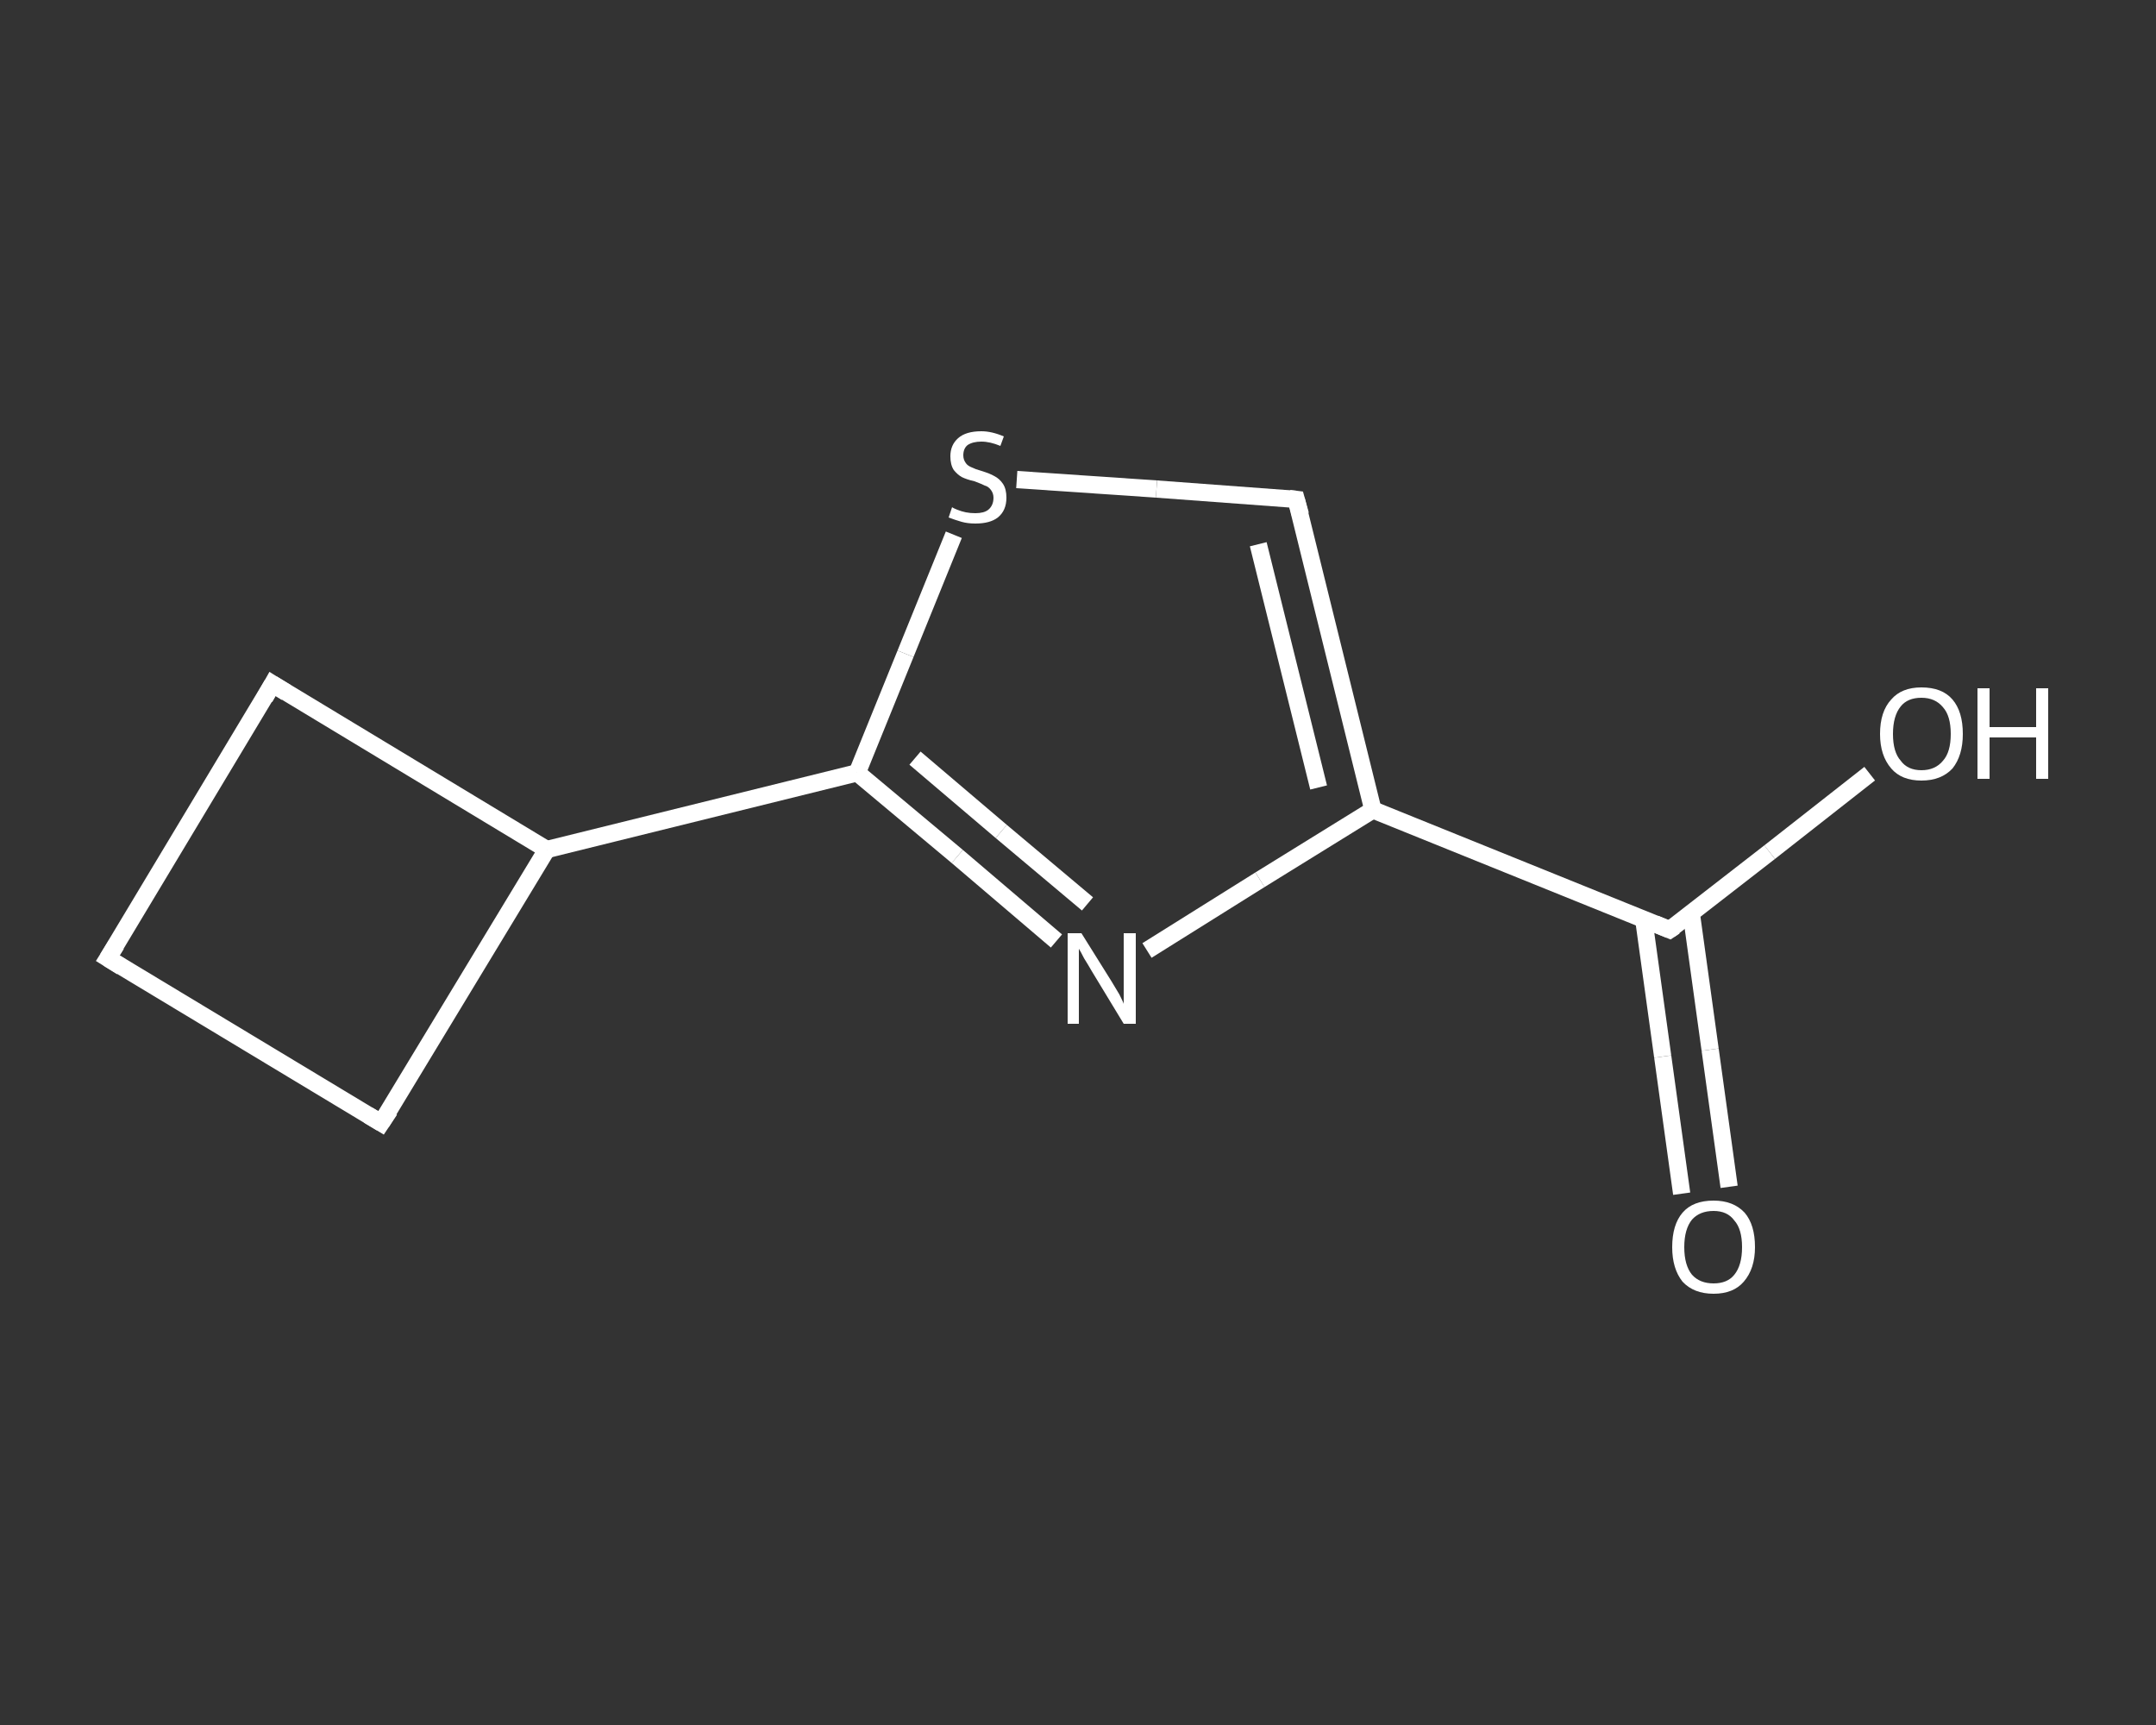 <?xml version='1.0' encoding='iso-8859-1'?>
<svg version='1.1' baseProfile='full'
              xmlns='http://www.w3.org/2000/svg'
                      xmlns:rdkit='http://www.rdkit.org/xml'
                      xmlns:xlink='http://www.w3.org/1999/xlink'
                  xml:space='preserve'
width='250px' height='200px' viewBox='0 0 250 200'>
<rect x="0" y="0" width="250" height="200" fill="#333333" stroke="none"/>
<!-- END OF HEADER -->
<rect style='opacity:1.0;fill:transparent;stroke:none' width='250.0' height='200.0' x='0.0' y='0.0'> </rect>
<path class='bond-0 atom-0 atom-1' d='M 195.0,138.4 L 192.8,122.5' style='fill:none;fill-rule:evenodd;stroke:#FFFFFF;stroke-width:2.0px;stroke-linecap:butt;stroke-linejoin:miter;stroke-opacity:1' />
<path class='bond-0 atom-0 atom-1' d='M 192.8,122.5 L 190.6,106.6' style='fill:none;fill-rule:evenodd;stroke:#FFFFFF;stroke-width:2.0px;stroke-linecap:butt;stroke-linejoin:miter;stroke-opacity:1' />
<path class='bond-0 atom-0 atom-1' d='M 200.5,137.6 L 198.3,121.7' style='fill:none;fill-rule:evenodd;stroke:#FFFFFF;stroke-width:2.0px;stroke-linecap:butt;stroke-linejoin:miter;stroke-opacity:1' />
<path class='bond-0 atom-0 atom-1' d='M 198.3,121.7 L 196.1,105.8' style='fill:none;fill-rule:evenodd;stroke:#FFFFFF;stroke-width:2.0px;stroke-linecap:butt;stroke-linejoin:miter;stroke-opacity:1' />
<path class='bond-1 atom-1 atom-2' d='M 193.6,107.8 L 205.2,98.8' style='fill:none;fill-rule:evenodd;stroke:#FFFFFF;stroke-width:2.0px;stroke-linecap:butt;stroke-linejoin:miter;stroke-opacity:1' />
<path class='bond-1 atom-1 atom-2' d='M 205.2,98.8 L 216.8,89.7' style='fill:none;fill-rule:evenodd;stroke:#FFFFFF;stroke-width:2.0px;stroke-linecap:butt;stroke-linejoin:miter;stroke-opacity:1' />
<path class='bond-2 atom-1 atom-3' d='M 193.6,107.8 L 159.2,93.9' style='fill:none;fill-rule:evenodd;stroke:#FFFFFF;stroke-width:2.0px;stroke-linecap:butt;stroke-linejoin:miter;stroke-opacity:1' />
<path class='bond-3 atom-3 atom-4' d='M 159.2,93.9 L 150.3,57.9' style='fill:none;fill-rule:evenodd;stroke:#FFFFFF;stroke-width:2.0px;stroke-linecap:butt;stroke-linejoin:miter;stroke-opacity:1' />
<path class='bond-3 atom-3 atom-4' d='M 152.9,91.3 L 145.9,63.1' style='fill:none;fill-rule:evenodd;stroke:#FFFFFF;stroke-width:2.0px;stroke-linecap:butt;stroke-linejoin:miter;stroke-opacity:1' />
<path class='bond-4 atom-4 atom-5' d='M 150.3,57.9 L 134.1,56.7' style='fill:none;fill-rule:evenodd;stroke:#FFFFFF;stroke-width:2.0px;stroke-linecap:butt;stroke-linejoin:miter;stroke-opacity:1' />
<path class='bond-4 atom-4 atom-5' d='M 134.1,56.7 L 117.9,55.6' style='fill:none;fill-rule:evenodd;stroke:#FFFFFF;stroke-width:2.0px;stroke-linecap:butt;stroke-linejoin:miter;stroke-opacity:1' />
<path class='bond-5 atom-5 atom-6' d='M 110.6,62.0 L 105.0,75.8' style='fill:none;fill-rule:evenodd;stroke:#FFFFFF;stroke-width:2.0px;stroke-linecap:butt;stroke-linejoin:miter;stroke-opacity:1' />
<path class='bond-5 atom-5 atom-6' d='M 105.0,75.8 L 99.4,89.6' style='fill:none;fill-rule:evenodd;stroke:#FFFFFF;stroke-width:2.0px;stroke-linecap:butt;stroke-linejoin:miter;stroke-opacity:1' />
<path class='bond-6 atom-6 atom-7' d='M 99.4,89.6 L 63.4,98.5' style='fill:none;fill-rule:evenodd;stroke:#FFFFFF;stroke-width:2.0px;stroke-linecap:butt;stroke-linejoin:miter;stroke-opacity:1' />
<path class='bond-7 atom-7 atom-8' d='M 63.4,98.5 L 31.6,79.3' style='fill:none;fill-rule:evenodd;stroke:#FFFFFF;stroke-width:2.0px;stroke-linecap:butt;stroke-linejoin:miter;stroke-opacity:1' />
<path class='bond-8 atom-8 atom-9' d='M 31.6,79.3 L 12.5,111.1' style='fill:none;fill-rule:evenodd;stroke:#FFFFFF;stroke-width:2.0px;stroke-linecap:butt;stroke-linejoin:miter;stroke-opacity:1' />
<path class='bond-9 atom-9 atom-10' d='M 12.5,111.1 L 44.2,130.2' style='fill:none;fill-rule:evenodd;stroke:#FFFFFF;stroke-width:2.0px;stroke-linecap:butt;stroke-linejoin:miter;stroke-opacity:1' />
<path class='bond-10 atom-6 atom-11' d='M 99.4,89.6 L 111.0,99.3' style='fill:none;fill-rule:evenodd;stroke:#FFFFFF;stroke-width:2.0px;stroke-linecap:butt;stroke-linejoin:miter;stroke-opacity:1' />
<path class='bond-10 atom-6 atom-11' d='M 111.0,99.3 L 122.5,109.1' style='fill:none;fill-rule:evenodd;stroke:#FFFFFF;stroke-width:2.0px;stroke-linecap:butt;stroke-linejoin:miter;stroke-opacity:1' />
<path class='bond-10 atom-6 atom-11' d='M 106.1,87.9 L 116.1,96.4' style='fill:none;fill-rule:evenodd;stroke:#FFFFFF;stroke-width:2.0px;stroke-linecap:butt;stroke-linejoin:miter;stroke-opacity:1' />
<path class='bond-10 atom-6 atom-11' d='M 116.1,96.4 L 126.1,104.8' style='fill:none;fill-rule:evenodd;stroke:#FFFFFF;stroke-width:2.0px;stroke-linecap:butt;stroke-linejoin:miter;stroke-opacity:1' />
<path class='bond-11 atom-11 atom-3' d='M 133.0,110.2 L 146.1,102.0' style='fill:none;fill-rule:evenodd;stroke:#FFFFFF;stroke-width:2.0px;stroke-linecap:butt;stroke-linejoin:miter;stroke-opacity:1' />
<path class='bond-11 atom-11 atom-3' d='M 146.1,102.0 L 159.2,93.9' style='fill:none;fill-rule:evenodd;stroke:#FFFFFF;stroke-width:2.0px;stroke-linecap:butt;stroke-linejoin:miter;stroke-opacity:1' />
<path class='bond-12 atom-10 atom-7' d='M 44.2,130.2 L 63.4,98.5' style='fill:none;fill-rule:evenodd;stroke:#FFFFFF;stroke-width:2.0px;stroke-linecap:butt;stroke-linejoin:miter;stroke-opacity:1' />
<path d='M 194.2,107.4 L 193.6,107.8 L 191.9,107.1' style='fill:none;stroke:#FFFFFF;stroke-width:2.0px;stroke-linecap:butt;stroke-linejoin:miter;stroke-opacity:1;' />
<path d='M 150.8,59.7 L 150.3,57.9 L 149.5,57.8' style='fill:none;stroke:#FFFFFF;stroke-width:2.0px;stroke-linecap:butt;stroke-linejoin:miter;stroke-opacity:1;' />
<path d='M 33.2,80.3 L 31.6,79.3 L 30.7,80.9' style='fill:none;stroke:#FFFFFF;stroke-width:2.0px;stroke-linecap:butt;stroke-linejoin:miter;stroke-opacity:1;' />
<path d='M 13.5,109.5 L 12.5,111.1 L 14.1,112.1' style='fill:none;stroke:#FFFFFF;stroke-width:2.0px;stroke-linecap:butt;stroke-linejoin:miter;stroke-opacity:1;' />
<path d='M 42.7,129.3 L 44.2,130.2 L 45.2,128.7' style='fill:none;stroke:#FFFFFF;stroke-width:2.0px;stroke-linecap:butt;stroke-linejoin:miter;stroke-opacity:1;' />
<path class='atom-0' d='M 193.9 144.6
Q 193.9 142.0, 195.1 140.6
Q 196.3 139.2, 198.7 139.2
Q 201.0 139.2, 202.3 140.6
Q 203.5 142.0, 203.5 144.6
Q 203.5 147.1, 202.2 148.6
Q 201.0 150.0, 198.7 150.0
Q 196.4 150.0, 195.1 148.6
Q 193.9 147.1, 193.9 144.6
M 198.7 148.8
Q 200.3 148.8, 201.1 147.8
Q 202.0 146.7, 202.0 144.6
Q 202.0 142.5, 201.1 141.5
Q 200.3 140.4, 198.7 140.4
Q 197.1 140.4, 196.2 141.4
Q 195.3 142.5, 195.3 144.6
Q 195.3 146.7, 196.2 147.8
Q 197.1 148.8, 198.7 148.8
' fill='#FFFFFF'/>
<path class='atom-2' d='M 218.0 85.1
Q 218.0 82.5, 219.3 81.1
Q 220.5 79.7, 222.8 79.7
Q 225.2 79.7, 226.4 81.1
Q 227.6 82.5, 227.6 85.1
Q 227.6 87.6, 226.4 89.1
Q 225.1 90.5, 222.8 90.5
Q 220.5 90.5, 219.3 89.1
Q 218.0 87.6, 218.0 85.1
M 222.8 89.3
Q 224.4 89.3, 225.3 88.2
Q 226.2 87.2, 226.2 85.1
Q 226.2 83.0, 225.3 82.0
Q 224.4 80.9, 222.8 80.9
Q 221.2 80.9, 220.4 81.9
Q 219.5 83.0, 219.5 85.1
Q 219.5 87.2, 220.4 88.2
Q 221.2 89.3, 222.8 89.3
' fill='#FFFFFF'/>
<path class='atom-2' d='M 229.3 79.8
L 230.7 79.8
L 230.7 84.3
L 236.1 84.3
L 236.1 79.8
L 237.5 79.8
L 237.5 90.3
L 236.1 90.3
L 236.1 85.5
L 230.7 85.5
L 230.7 90.3
L 229.3 90.3
L 229.3 79.8
' fill='#FFFFFF'/>
<path class='atom-5' d='M 110.4 58.8
Q 110.5 58.9, 111.0 59.1
Q 111.5 59.3, 112.0 59.4
Q 112.5 59.5, 113.1 59.5
Q 114.1 59.5, 114.6 59.1
Q 115.2 58.6, 115.2 57.7
Q 115.2 57.2, 114.9 56.8
Q 114.6 56.4, 114.2 56.3
Q 113.8 56.1, 113.0 55.8
Q 112.1 55.6, 111.5 55.3
Q 111.0 55.0, 110.6 54.5
Q 110.2 53.9, 110.2 52.9
Q 110.2 51.6, 111.1 50.8
Q 112.0 50.0, 113.8 50.0
Q 115.0 50.0, 116.4 50.6
L 116.0 51.7
Q 114.8 51.2, 113.8 51.2
Q 112.8 51.2, 112.2 51.6
Q 111.7 52.0, 111.7 52.8
Q 111.7 53.3, 112.0 53.7
Q 112.2 54.0, 112.7 54.2
Q 113.1 54.4, 113.8 54.6
Q 114.8 54.9, 115.3 55.2
Q 115.9 55.5, 116.3 56.1
Q 116.7 56.7, 116.7 57.7
Q 116.7 59.2, 115.7 60.0
Q 114.8 60.7, 113.1 60.7
Q 112.2 60.7, 111.5 60.5
Q 110.8 60.3, 110.0 60.0
L 110.4 58.8
' fill='#FFFFFF'/>
<path class='atom-11' d='M 125.4 108.2
L 128.9 113.8
Q 129.2 114.3, 129.8 115.3
Q 130.3 116.3, 130.3 116.4
L 130.3 108.2
L 131.7 108.2
L 131.7 118.7
L 130.3 118.7
L 126.6 112.6
Q 126.2 111.9, 125.7 111.1
Q 125.3 110.3, 125.1 110.0
L 125.1 118.7
L 123.8 118.7
L 123.8 108.2
L 125.4 108.2
' fill='#FFFFFF'/>
</svg>
